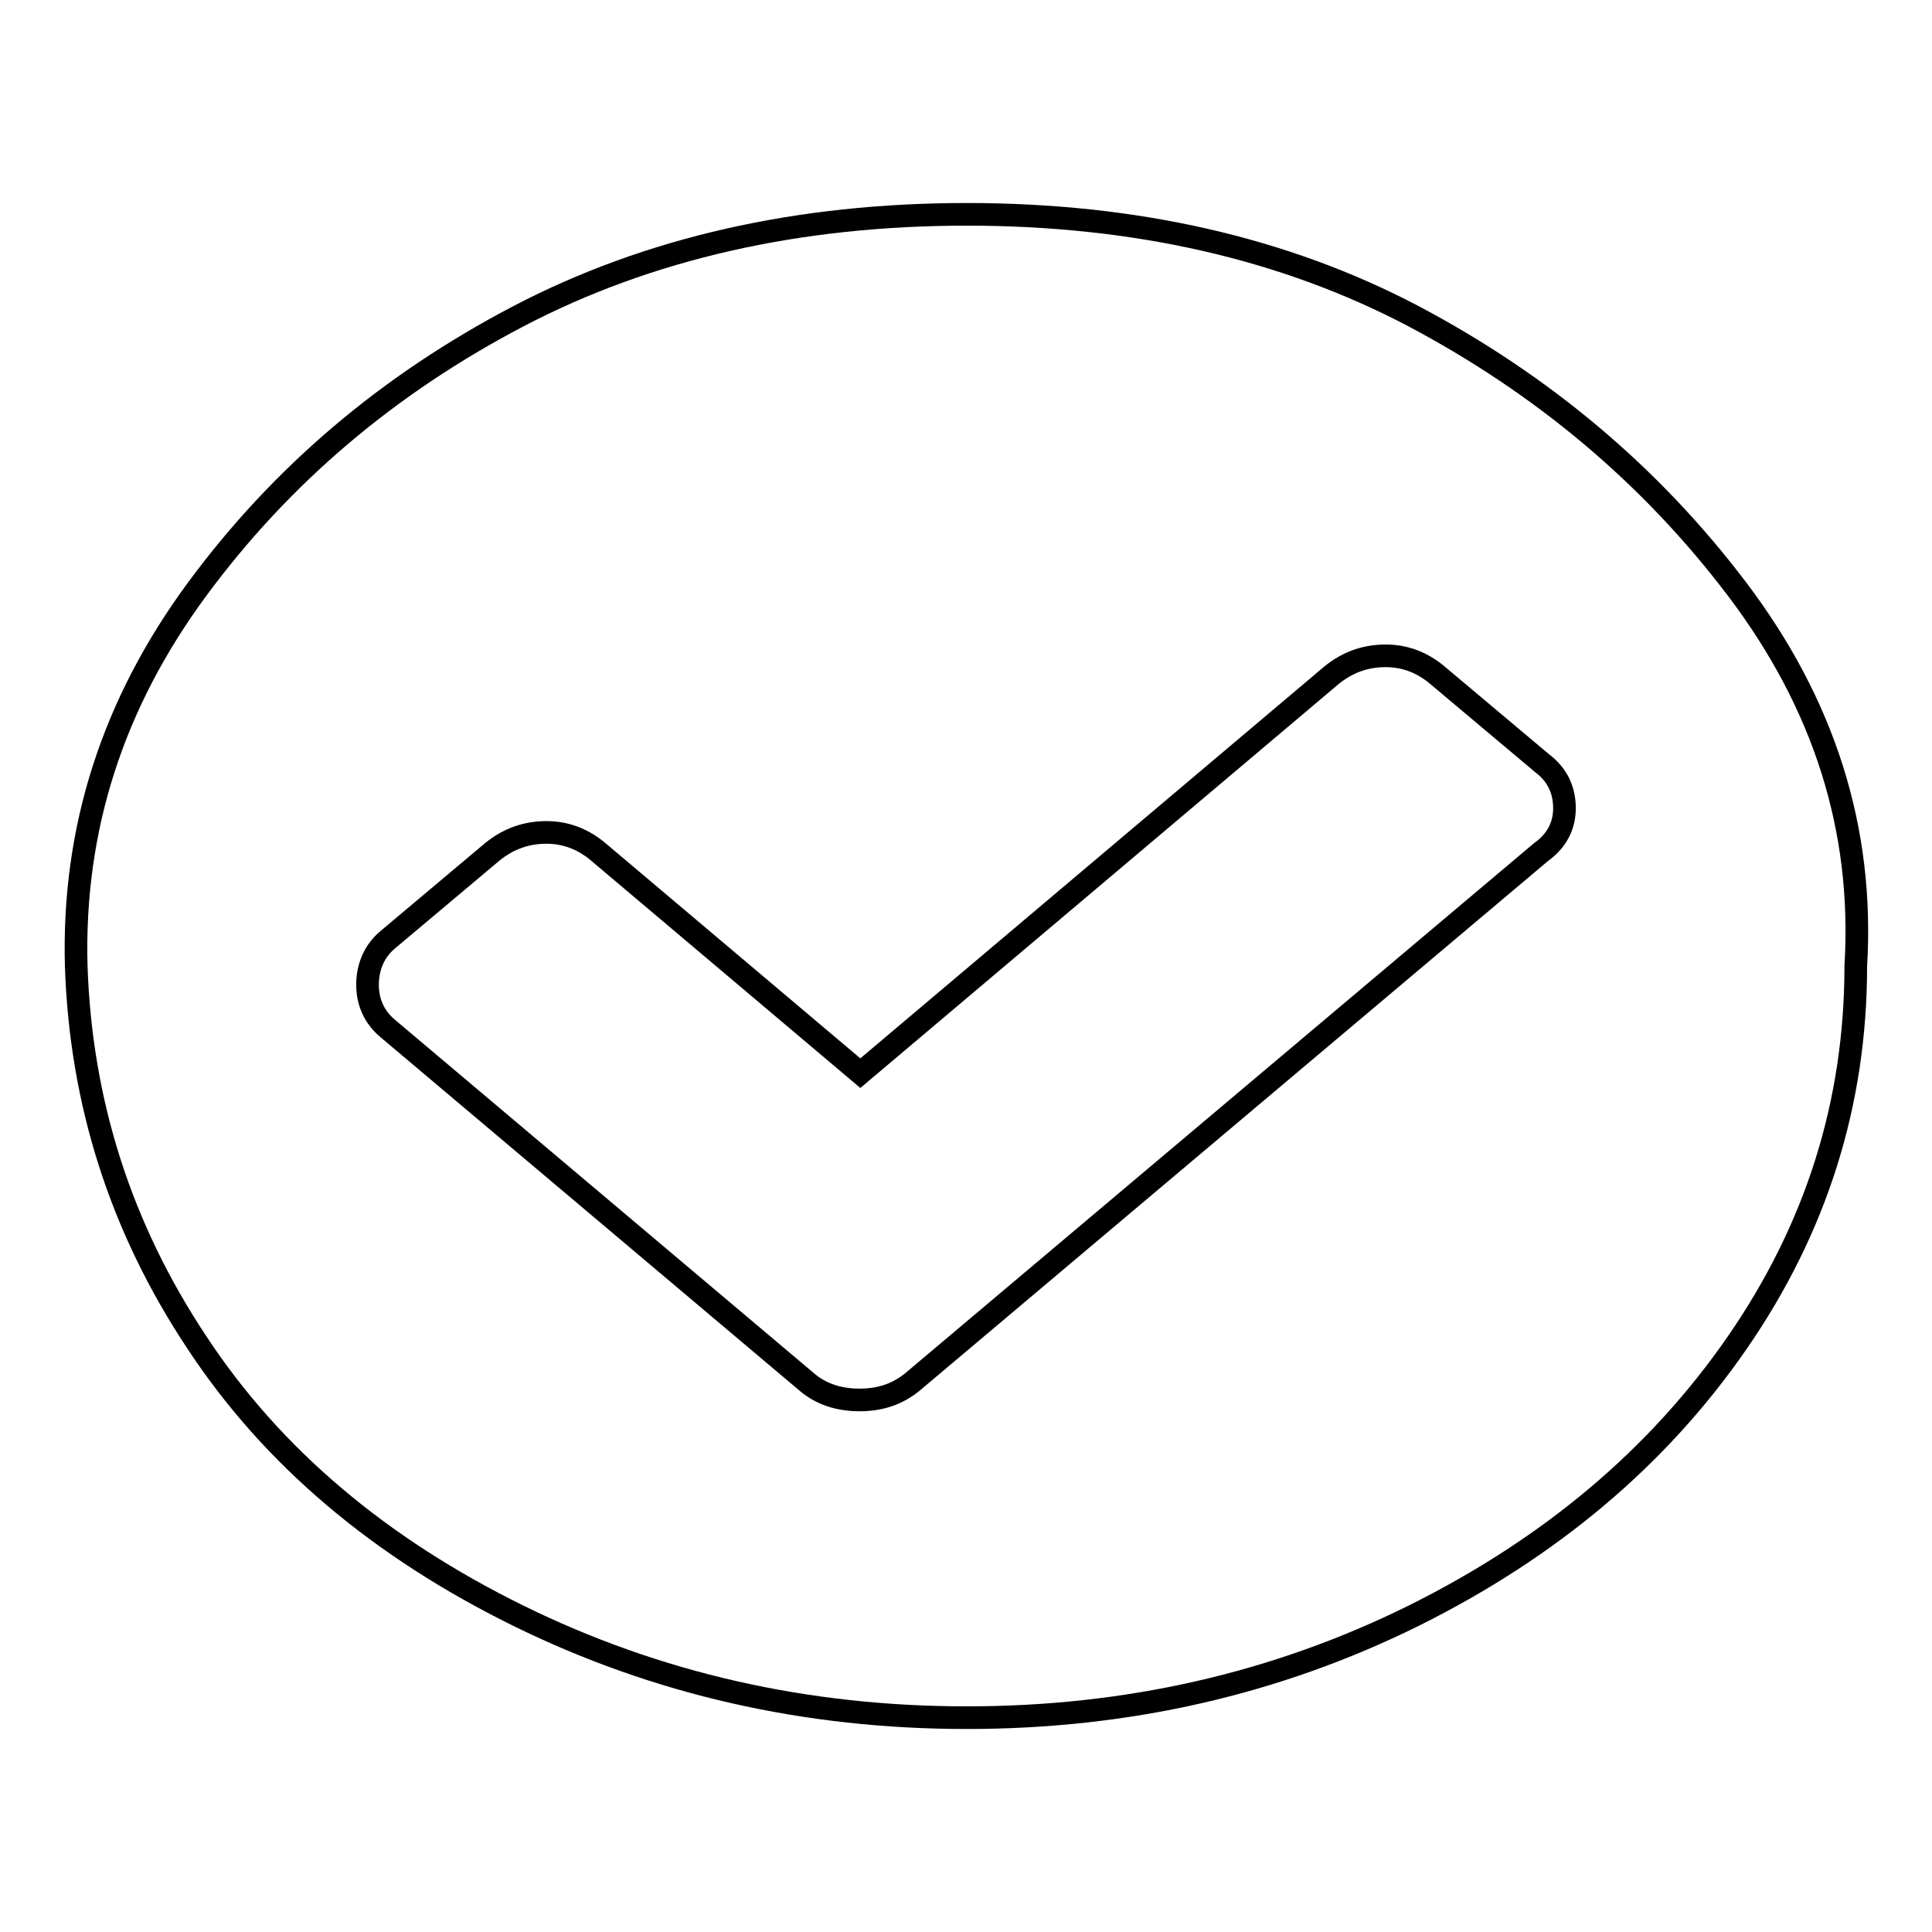 <?xml version="1.0" encoding="utf-8"?>
<!-- Svg Vector Icons : http://www.onlinewebfonts.com/icon -->
<!DOCTYPE svg PUBLIC "-//W3C//DTD SVG 1.1//EN" "http://www.w3.org/Graphics/SVG/1.1/DTD/svg11.dtd">
<svg version="1.1" xmlns="http://www.w3.org/2000/svg" xmlns:xlink="http://www.w3.org/1999/xlink" x="0px" y="0px" viewBox="0 0 256 256" enable-background="new 0 0 256 256" xml:space="preserve">
<g><g><path stroke-width="3" fill-opacity="0" stroke="#000000"  d="M207.3,107.1c0-2.5-1-4.5-3-6l-13.8-11.6c-2-1.7-4.3-2.6-6.9-2.6c-2.6,0-5,0.8-7.2,2.6l-62.4,52.7l-34.7-29.3c-2-1.7-4.3-2.6-6.9-2.6s-5,0.8-7.2,2.6l-13.8,11.6c-1.8,1.5-2.7,3.6-2.7,6c0,2.3,0.9,4.3,2.7,5.8l55.6,46.9c1.8,1.5,4.1,2.3,6.9,2.3c2.8,0,5-0.8,6.9-2.3l83.4-70.3C206.3,111.4,207.3,109.4,207.3,107.1L207.3,107.1z M245.9,128c0,18.1-5.2,34.7-15.7,49.9c-10.5,15.2-24.8,27.2-42.9,36.2c-18.2,9-37.9,13.5-59.2,13.5c-21.3,0-41.1-4.5-59.4-13.5c-18.3-9-32.6-21-42.6-36.2c-10.1-15.2-15.4-31.8-16-49.9c-0.5-18.1,4.8-34.7,16-49.9c11.2-15.2,25.4-27.2,42.6-36.2c17.2-9,37.1-13.5,59.4-13.5s42.1,4.5,59.2,13.5c17,9,31.4,21,42.9,36.2C241.7,93.3,247,109.9,245.9,128z"/></g></g>
</svg>